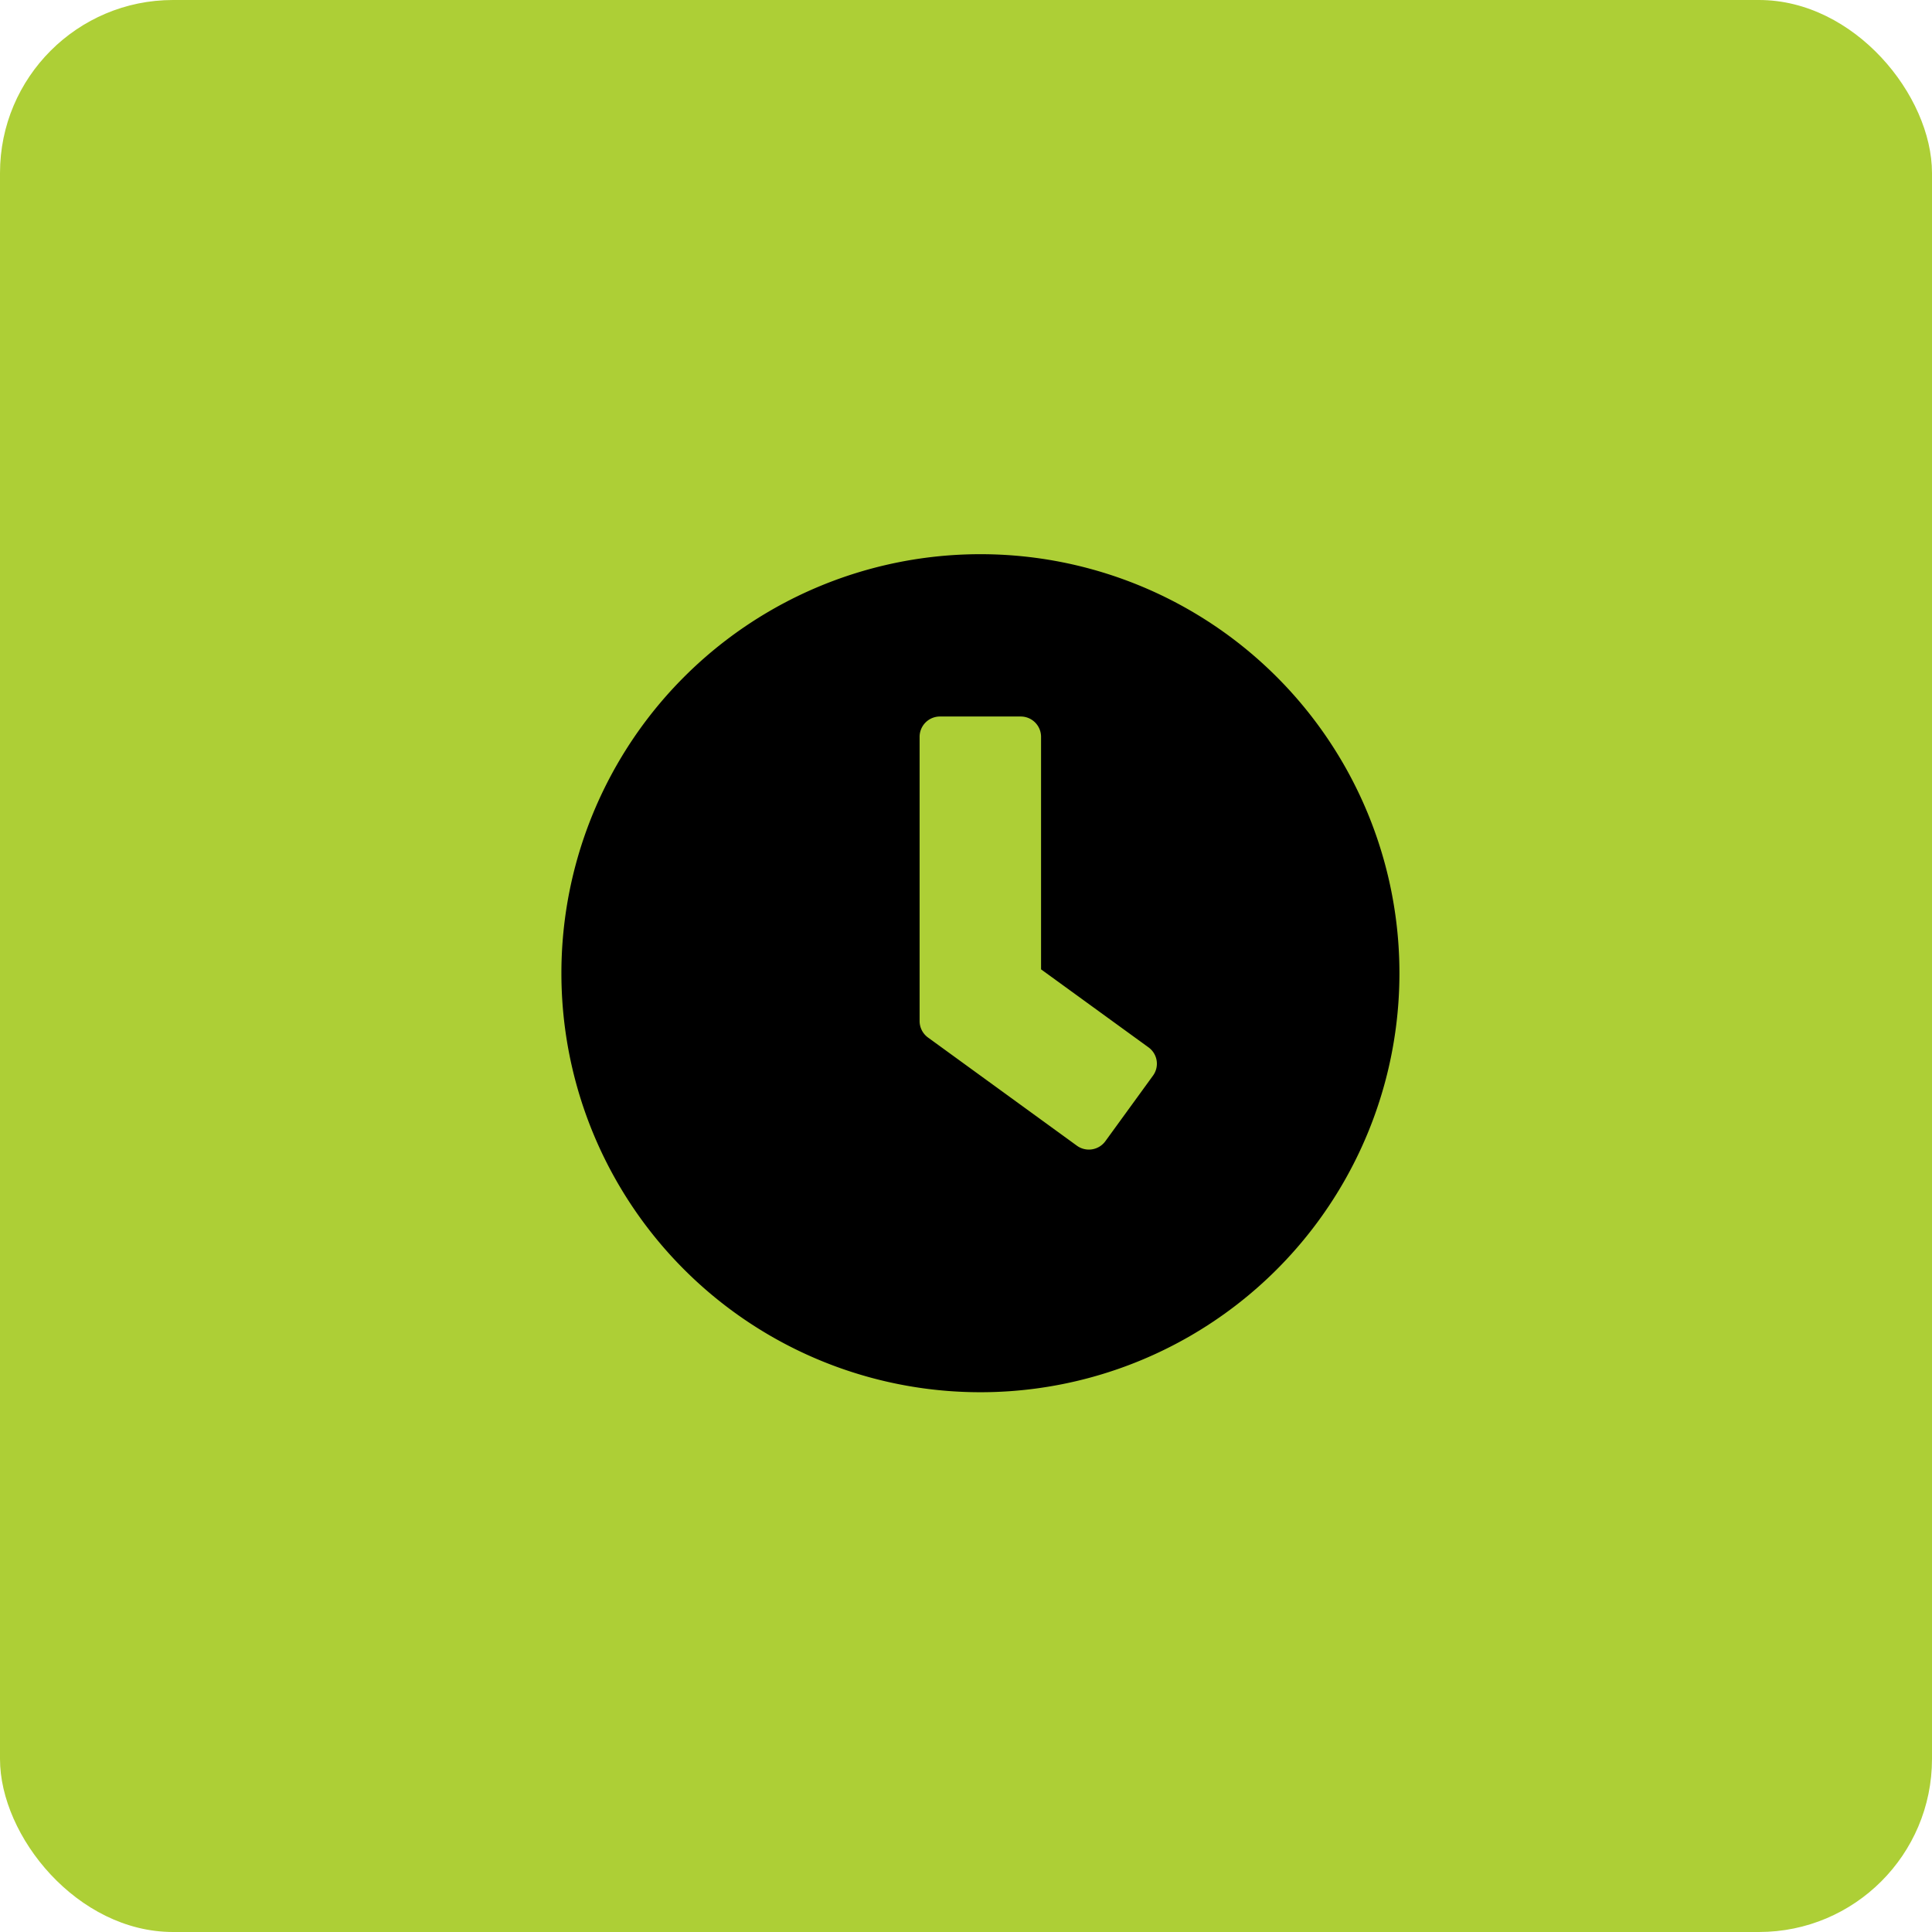 <svg xmlns="http://www.w3.org/2000/svg" width="67" height="67" viewBox="0 0 67 67">
  <g id="ic-Company-Downtime" transform="translate(-233 -1874)">
    <g id="Group_2776" data-name="Group 2776">
      <rect id="Rectangle_916" data-name="Rectangle 916" width="67" height="67" rx="6" transform="translate(233 1874)" fill="#adcf36"/>
    </g>
    <path id="Path_10343" data-name="Path 10343" d="M15-25.781A14.529,14.529,0,0,0,.469-11.25,14.529,14.529,0,0,0,15,3.281,14.529,14.529,0,0,0,29.531-11.25,14.529,14.529,0,0,0,15-25.781ZM18.346-5.268,13.178-9.023a.708.708,0,0,1-.287-.568v-9.861a.705.705,0,0,1,.7-.7h2.812a.705.705,0,0,1,.7.7v8.068L20.83-8.678a.7.7,0,0,1,.152.984L19.33-5.42A.708.708,0,0,1,18.346-5.268Z" transform="translate(252 1919)"/>
  </g>
</svg>
